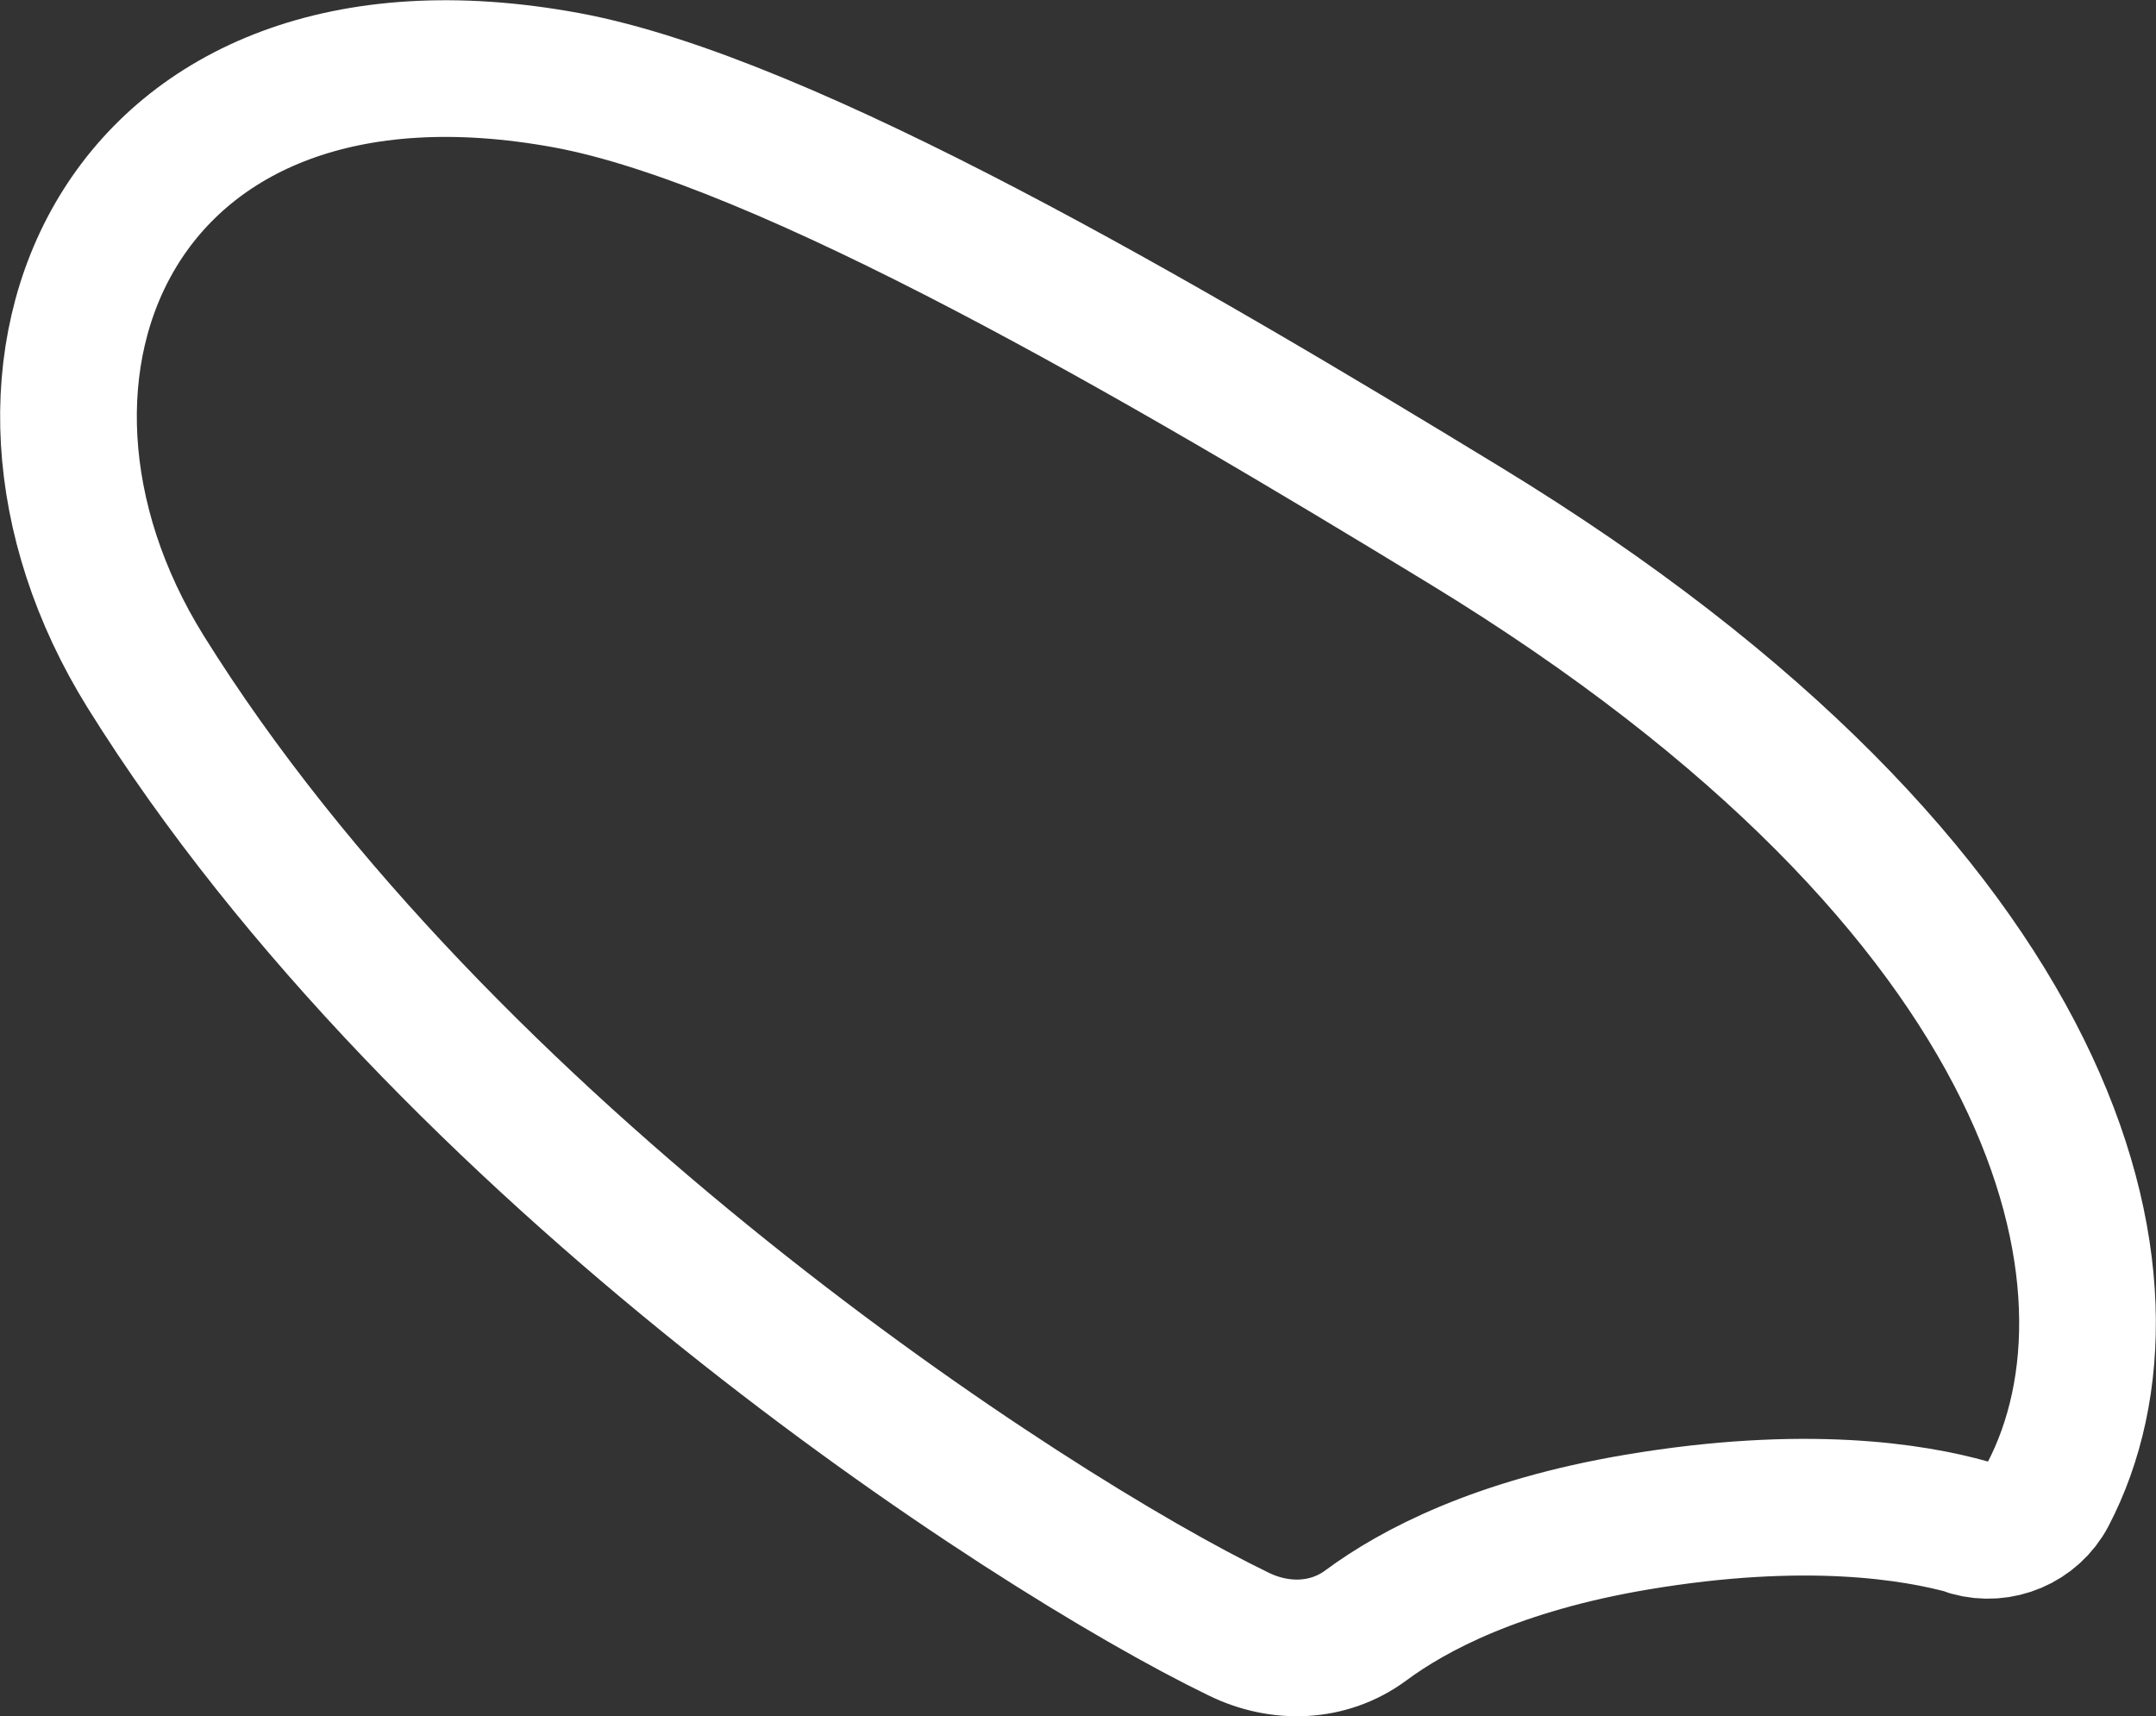 <?xml version="1.0" encoding="UTF-8"?><svg xmlns="http://www.w3.org/2000/svg" viewBox="0 0 45.11 35.91"><rect x="0" y="0" width="45.11" height="35.91" fill="#333333" stroke="none"/><defs><style>.e{fill:none;stroke:#fff;stroke-linecap:round;stroke-linejoin:round;stroke-width:2.86px;}</style></defs><g id="a"><path class="e" d="M41.21,31.97c.64,.18,1.33-.11,1.64-.7,2.28-4.37,.35-12.62-12.19-20.27C24.35,7.15,16.45,2.53,11.86,1.68,2.49-.05-.89,7.73,3.05,14.06c6.24,10.02,18.4,17.97,22.86,20.13,.87,.43,1.89,.4,2.67-.18,1-.74,2.76-1.67,5.67-2.16,3.51-.59,5.79-.22,6.96,.11Z"/></g><g id="b"/><g id="c"/><g id="d"/></svg>